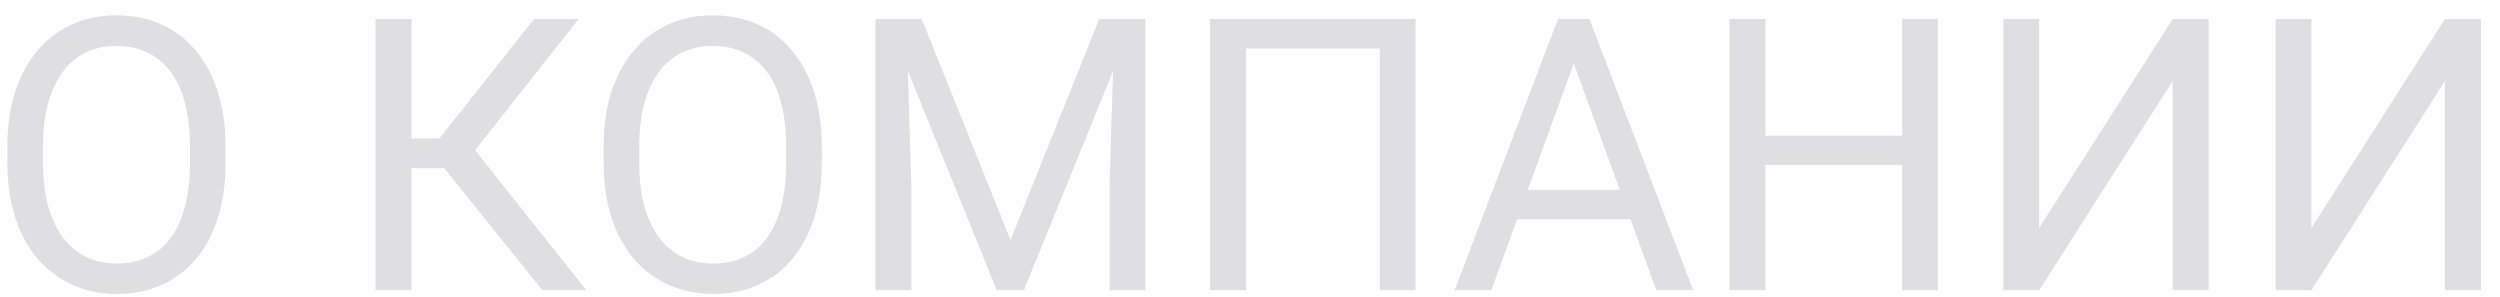 <?xml version="1.0" encoding="UTF-8"?> <svg xmlns="http://www.w3.org/2000/svg" width="118" height="14" viewBox="0 0 118 14" fill="none"><path d="M10.643 6.895V7.703C10.643 8.664 10.523 9.525 10.282 10.287C10.042 11.049 9.696 11.696 9.245 12.229C8.794 12.763 8.252 13.17 7.619 13.451C6.992 13.732 6.289 13.873 5.51 13.873C4.754 13.873 4.06 13.732 3.427 13.451C2.8 13.17 2.255 12.763 1.792 12.229C1.335 11.696 0.98 11.049 0.729 10.287C0.477 9.525 0.351 8.664 0.351 7.703V6.895C0.351 5.934 0.474 5.075 0.72 4.319C0.972 3.558 1.326 2.91 1.783 2.377C2.24 1.838 2.782 1.428 3.409 1.146C4.042 0.865 4.736 0.725 5.492 0.725C6.271 0.725 6.975 0.865 7.602 1.146C8.234 1.428 8.776 1.838 9.228 2.377C9.685 2.91 10.033 3.558 10.273 4.319C10.52 5.075 10.643 5.934 10.643 6.895ZM8.964 7.703V6.877C8.964 6.115 8.885 5.441 8.727 4.855C8.574 4.27 8.349 3.777 8.05 3.379C7.751 2.98 7.385 2.679 6.951 2.474C6.523 2.269 6.037 2.166 5.492 2.166C4.965 2.166 4.487 2.269 4.06 2.474C3.638 2.679 3.274 2.98 2.97 3.379C2.671 3.777 2.439 4.27 2.275 4.855C2.111 5.441 2.029 6.115 2.029 6.877V7.703C2.029 8.471 2.111 9.15 2.275 9.742C2.439 10.328 2.674 10.823 2.979 11.227C3.289 11.626 3.655 11.928 4.077 12.133C4.505 12.338 4.982 12.44 5.51 12.44C6.061 12.44 6.55 12.338 6.978 12.133C7.405 11.928 7.766 11.626 8.059 11.227C8.357 10.823 8.583 10.328 8.735 9.742C8.888 9.15 8.964 8.471 8.964 7.703ZM19.423 0.9V13.697H17.727V0.9H19.423ZM27.307 0.9L21.752 7.94H18.746L18.482 6.534H20.741L25.206 0.9H27.307ZM25.602 13.697L20.794 7.721L21.743 6.235L27.676 13.697H25.602ZM38.785 6.895V7.703C38.785 8.664 38.665 9.525 38.425 10.287C38.185 11.049 37.839 11.696 37.388 12.229C36.937 12.763 36.395 13.17 35.762 13.451C35.135 13.732 34.432 13.873 33.652 13.873C32.897 13.873 32.202 13.732 31.569 13.451C30.942 13.17 30.398 12.763 29.935 12.229C29.477 11.696 29.123 11.049 28.871 10.287C28.619 9.525 28.493 8.664 28.493 7.703V6.895C28.493 5.934 28.616 5.075 28.862 4.319C29.114 3.558 29.469 2.91 29.926 2.377C30.383 1.838 30.925 1.428 31.552 1.146C32.185 0.865 32.879 0.725 33.635 0.725C34.414 0.725 35.117 0.865 35.744 1.146C36.377 1.428 36.919 1.838 37.37 2.377C37.827 2.91 38.176 3.558 38.416 4.319C38.662 5.075 38.785 5.934 38.785 6.895ZM37.106 7.703V6.877C37.106 6.115 37.027 5.441 36.869 4.855C36.717 4.27 36.491 3.777 36.192 3.379C35.894 2.98 35.527 2.679 35.094 2.474C34.666 2.269 34.18 2.166 33.635 2.166C33.107 2.166 32.63 2.269 32.202 2.474C31.78 2.679 31.417 2.98 31.112 3.379C30.814 3.777 30.582 4.27 30.418 4.855C30.254 5.441 30.172 6.115 30.172 6.877V7.703C30.172 8.471 30.254 9.15 30.418 9.742C30.582 10.328 30.816 10.823 31.121 11.227C31.432 11.626 31.798 11.928 32.22 12.133C32.648 12.338 33.125 12.44 33.652 12.44C34.203 12.44 34.692 12.338 35.12 12.133C35.548 11.928 35.908 11.626 36.201 11.227C36.5 10.823 36.726 10.328 36.878 9.742C37.03 9.15 37.106 8.471 37.106 7.703ZM41.861 0.9H43.505L47.697 11.333L51.881 0.9H53.533L48.33 13.697H47.047L41.861 0.9ZM41.325 0.9H42.775L43.013 8.705V13.697H41.325V0.9ZM52.61 0.9H54.06V13.697H52.373V8.705L52.61 0.9ZM66.814 0.9V13.697H65.126V2.289H58.815V13.697H57.119V0.9H66.814ZM74.627 2.034L70.391 13.697H68.659L73.537 0.9H74.653L74.627 2.034ZM78.178 13.697L73.933 2.034L73.906 0.9H75.022L79.918 13.697H78.178ZM77.958 8.96V10.349H70.769V8.96H77.958ZM89.99 6.402V7.782H83.064V6.402H89.99ZM83.328 0.9V13.697H81.632V0.9H83.328ZM91.467 0.9V13.697H89.779V0.9H91.467ZM96.248 10.762L102.55 0.9H104.246V13.697H102.55V3.827L96.248 13.697H94.561V0.9H96.248V10.762ZM109.098 10.762L115.399 0.9H117.096V13.697H115.399V3.827L109.098 13.697H107.41V0.9H109.098V10.762Z" fill="#DEDEE3"></path></svg> 
